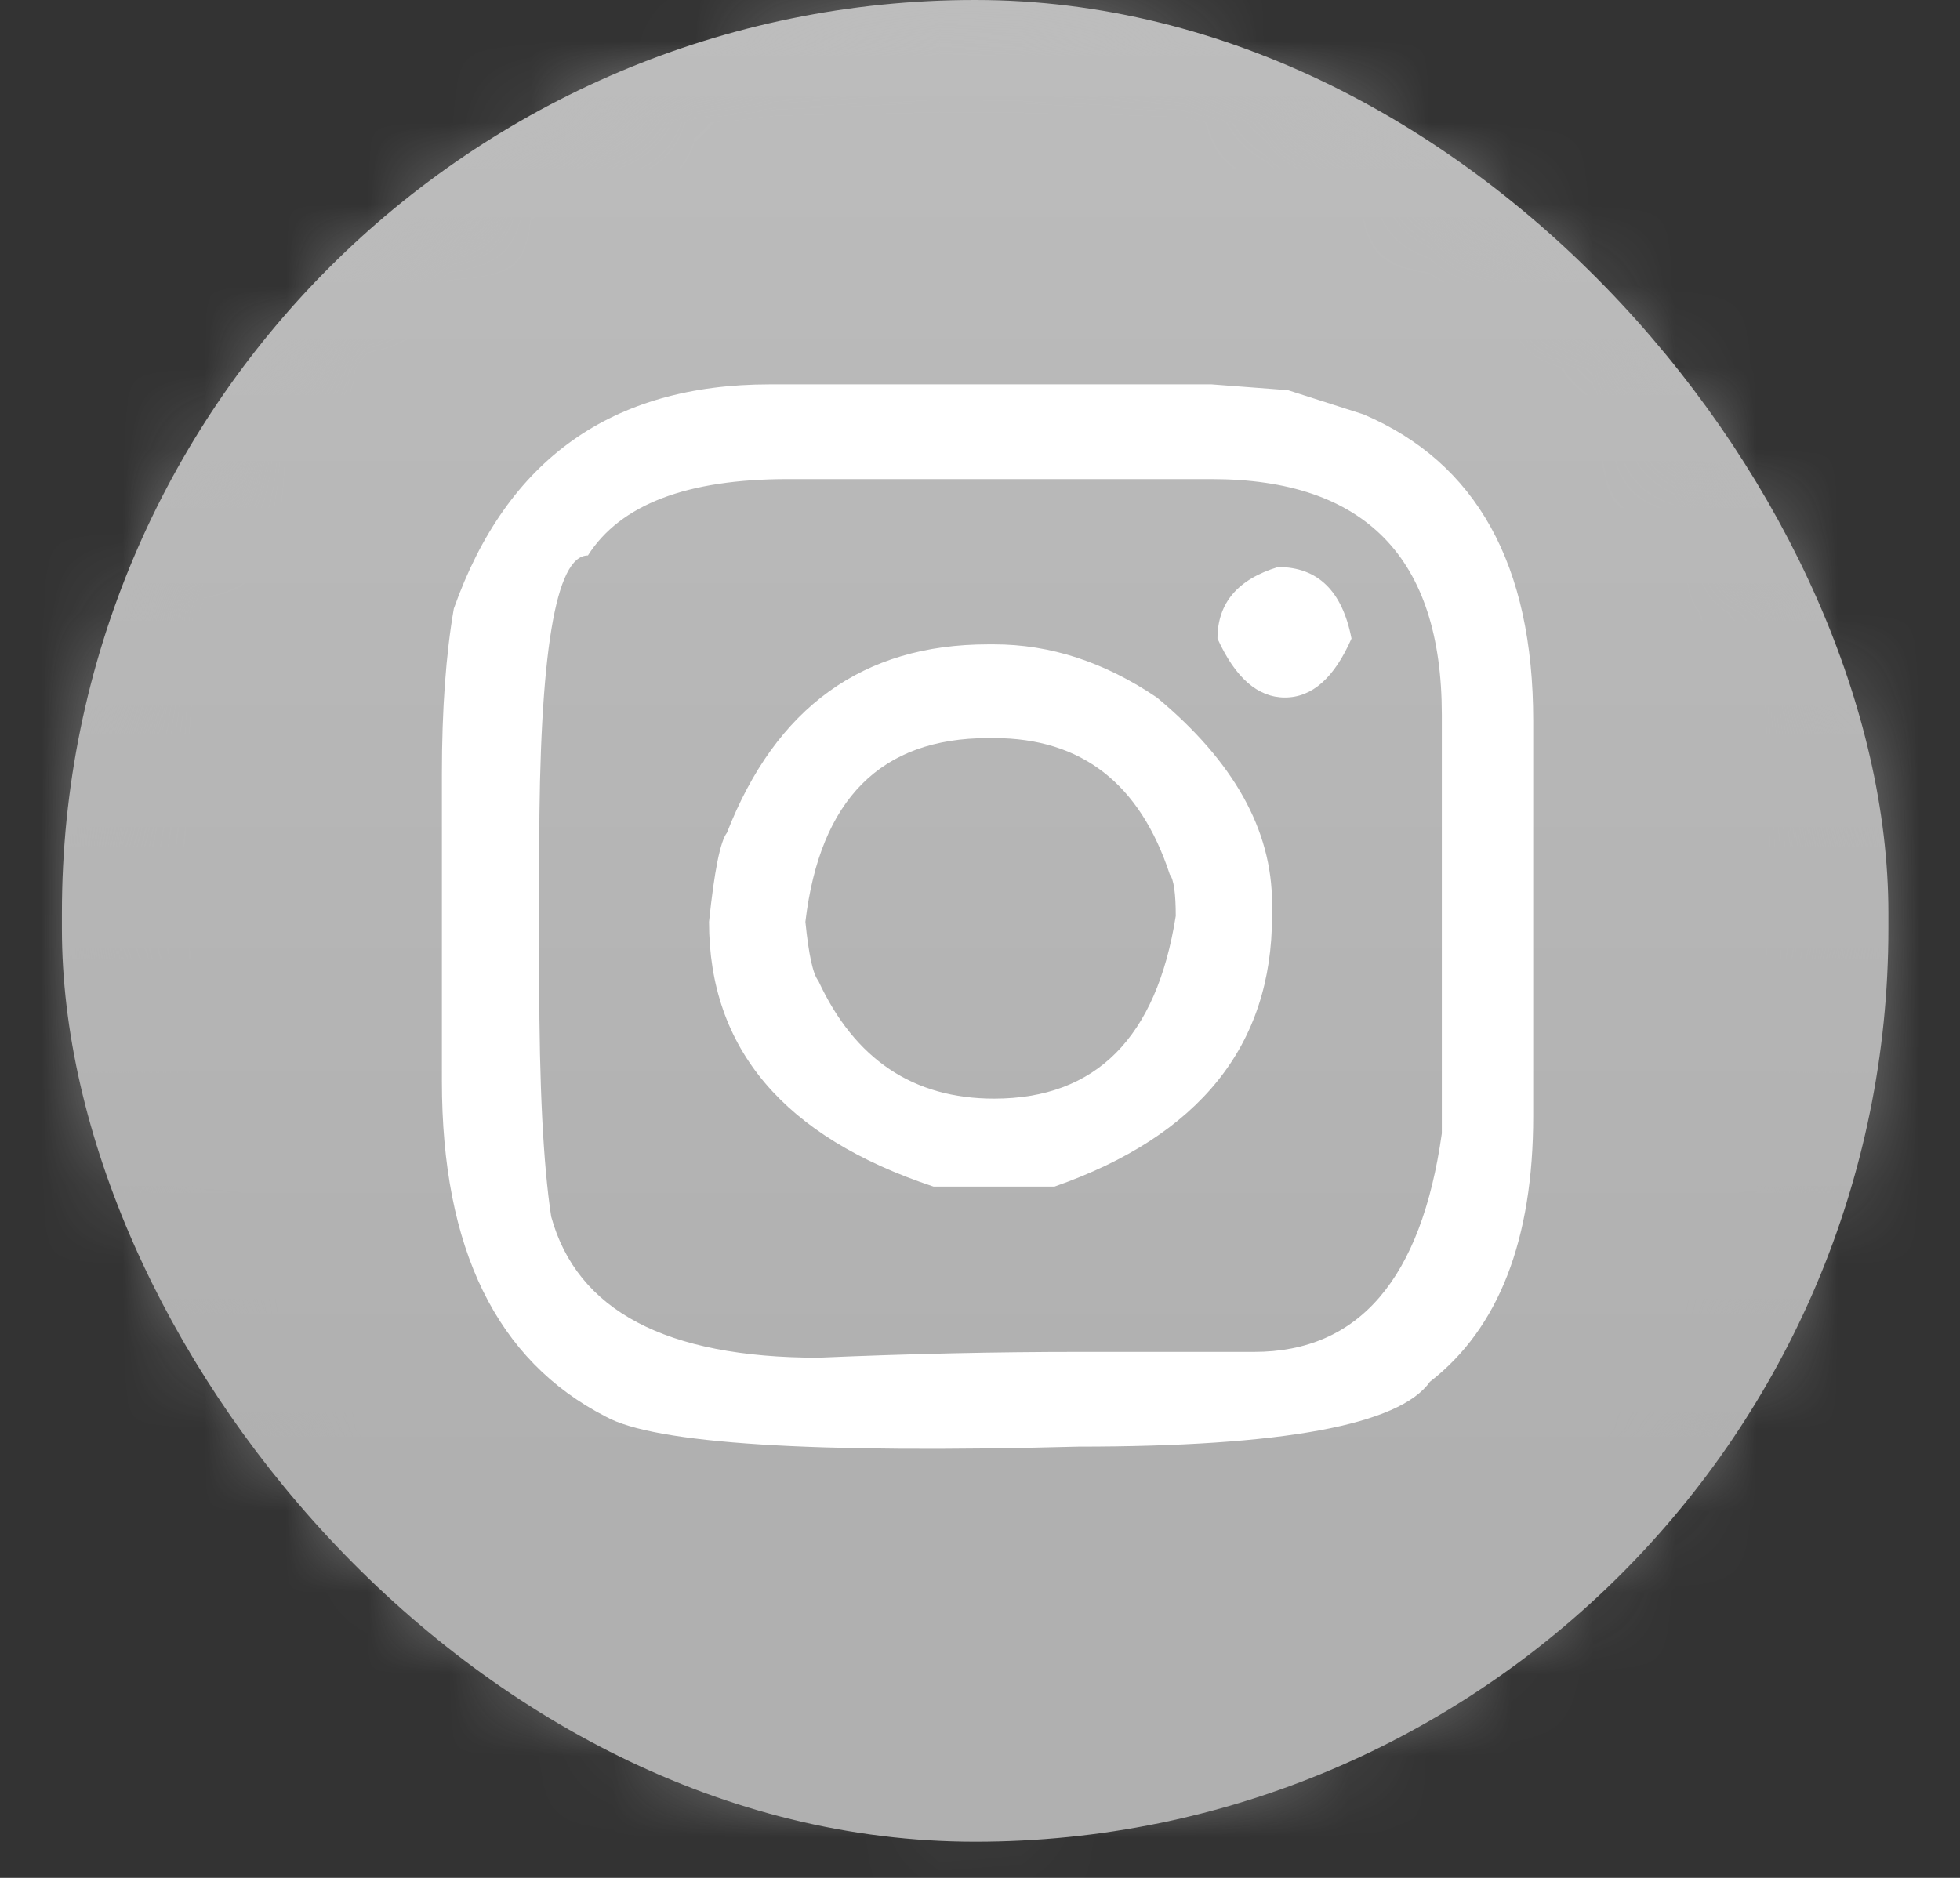 <svg width="24" height="23" viewBox="0 0 24 23" fill="none" xmlns="http://www.w3.org/2000/svg">
<rect x="0" y="0" width="24" height="23" fill="#333333" stroke="none"/>
<rect x="0.758" width="22.365" height="22.557" rx="11.182" fill="url(#paint0_linear_315_7731)"/>
<mask id="mask0_315_7731" style="mask-type:alpha" maskUnits="userSpaceOnUse" x="1" y="0" width="22" height="23">
<rect x="1.213" y="0.459" width="21.452" height="21.636" rx="10.726" fill="url(#paint1_linear_315_7731)"/>
</mask>
<g mask="url(#mask0_315_7731)">
<mask id="mask1_315_7731" style="mask-type:alpha" maskUnits="userSpaceOnUse" x="-2" y="-3" width="28" height="28">
<rect width="26.856" height="26.862" rx="13.428" transform="matrix(0.697 0.717 -0.697 0.717 11.906 -8.202)" fill="url(#paint2_linear_315_7731)"/>
</mask>
<g mask="url(#mask1_315_7731)">
<path d="M-0.449 11.106C-0.449 4.382 5.002 -1.069 11.726 -1.069H12.459C19.183 -1.069 24.635 4.382 24.635 11.106C24.635 17.83 19.183 23.282 12.459 23.282H11.726C5.002 23.282 -0.449 17.83 -0.449 11.106Z" fill="url(#paint3_linear_315_7731)"/>
<rect x="3.314" y="3.8" width="18.186" height="15.219" rx="7.61" fill="white"/>
<path d="M11.199 -1.069H12.986C14.899 -1.069 17.076 -0.3 19.516 1.239C21.356 2.636 22.689 4.25 23.516 6.081C24.262 7.825 24.635 9.297 24.635 10.496V11.503C24.635 14.202 23.496 16.877 21.218 19.529C18.575 22.031 15.507 23.282 12.014 23.282C7.653 23.282 4.09 21.305 1.326 17.351C0.143 15.22 -0.449 13.124 -0.449 11.065C-0.449 7.671 0.986 4.613 3.855 1.89C6.53 -0.083 8.978 -1.069 11.199 -1.069ZM5.411 9.478V13.243C5.411 15.295 6.08 16.664 7.418 17.351C8.017 17.682 9.947 17.805 13.205 17.718C15.702 17.718 17.137 17.453 17.509 16.924C18.352 16.27 18.774 15.184 18.774 13.669V8.827C18.774 6.917 18.081 5.667 16.695 5.075L15.771 4.779L14.835 4.708H9.424C7.495 4.708 6.206 5.623 5.557 7.454C5.46 8.014 5.411 8.689 5.411 9.478ZM9.643 5.868H14.835C16.715 5.868 17.655 6.831 17.655 8.756V13.882C17.404 15.666 16.638 16.558 15.357 16.558H13.205C12.2 16.558 11.138 16.581 10.02 16.629C8.155 16.629 7.065 16.052 6.749 14.9C6.652 14.261 6.603 13.298 6.603 12.012V10.414C6.603 8.007 6.802 6.803 7.199 6.803C7.596 6.179 8.411 5.868 9.643 5.868ZM14.908 7.821C15.126 8.302 15.402 8.543 15.734 8.543C16.067 8.543 16.338 8.302 16.549 7.821C16.436 7.237 16.136 6.945 15.649 6.945C15.155 7.095 14.908 7.387 14.908 7.821ZM8.682 11.29C8.682 12.844 9.598 13.925 11.43 14.533H12.913C14.689 13.91 15.576 12.805 15.576 11.219V11.065C15.576 10.165 15.106 9.324 14.166 8.543C13.525 8.109 12.861 7.892 12.172 7.892H12.099C10.567 7.892 9.501 8.662 8.901 10.2C8.82 10.303 8.747 10.666 8.682 11.29ZM12.099 9.04H12.172C13.242 9.04 13.959 9.597 14.324 10.71C14.373 10.773 14.397 10.942 14.397 11.219C14.162 12.71 13.42 13.456 12.172 13.456C11.183 13.456 10.465 12.975 10.02 12.012C9.955 11.933 9.902 11.692 9.862 11.29C10.04 9.79 10.786 9.04 12.099 9.04Z" fill="url(#paint4_linear_315_7731)"/>
</g>
</g>
<defs>
<linearGradient id="paint0_linear_315_7731" x1="11.94" y1="0" x2="11.94" y2="22.557" gradientUnits="userSpaceOnUse">
<stop stop-color="#BDBDBD"/>
<stop offset="0.797" stop-color="#B0B0B0"/>
</linearGradient>
<linearGradient id="paint1_linear_315_7731" x1="11.939" y1="0.459" x2="11.939" y2="22.095" gradientUnits="userSpaceOnUse">
<stop stop-color="#FFACA3"/>
<stop offset="1" stop-color="#FFB4AC"/>
<stop offset="1" stop-color="#FFD5C7"/>
</linearGradient>
<linearGradient id="paint2_linear_315_7731" x1="13.428" y1="0" x2="13.428" y2="26.862" gradientUnits="userSpaceOnUse">
<stop stop-color="#FFACA3"/>
<stop offset="1" stop-color="#FFB4AC"/>
<stop offset="1" stop-color="#FFD5C7"/>
</linearGradient>
<linearGradient id="paint3_linear_315_7731" x1="12.093" y1="-1.069" x2="12.093" y2="23.282" gradientUnits="userSpaceOnUse">
<stop stop-color="#BDBDBD"/>
<stop offset="0.797" stop-color="#B0B0B0"/>
</linearGradient>
<linearGradient id="paint4_linear_315_7731" x1="12.093" y1="-1.069" x2="12.093" y2="23.282" gradientUnits="userSpaceOnUse">
<stop stop-color="#BDBDBD"/>
<stop offset="0.797" stop-color="#B0B0B0"/>
</linearGradient>
</defs>
</svg>
